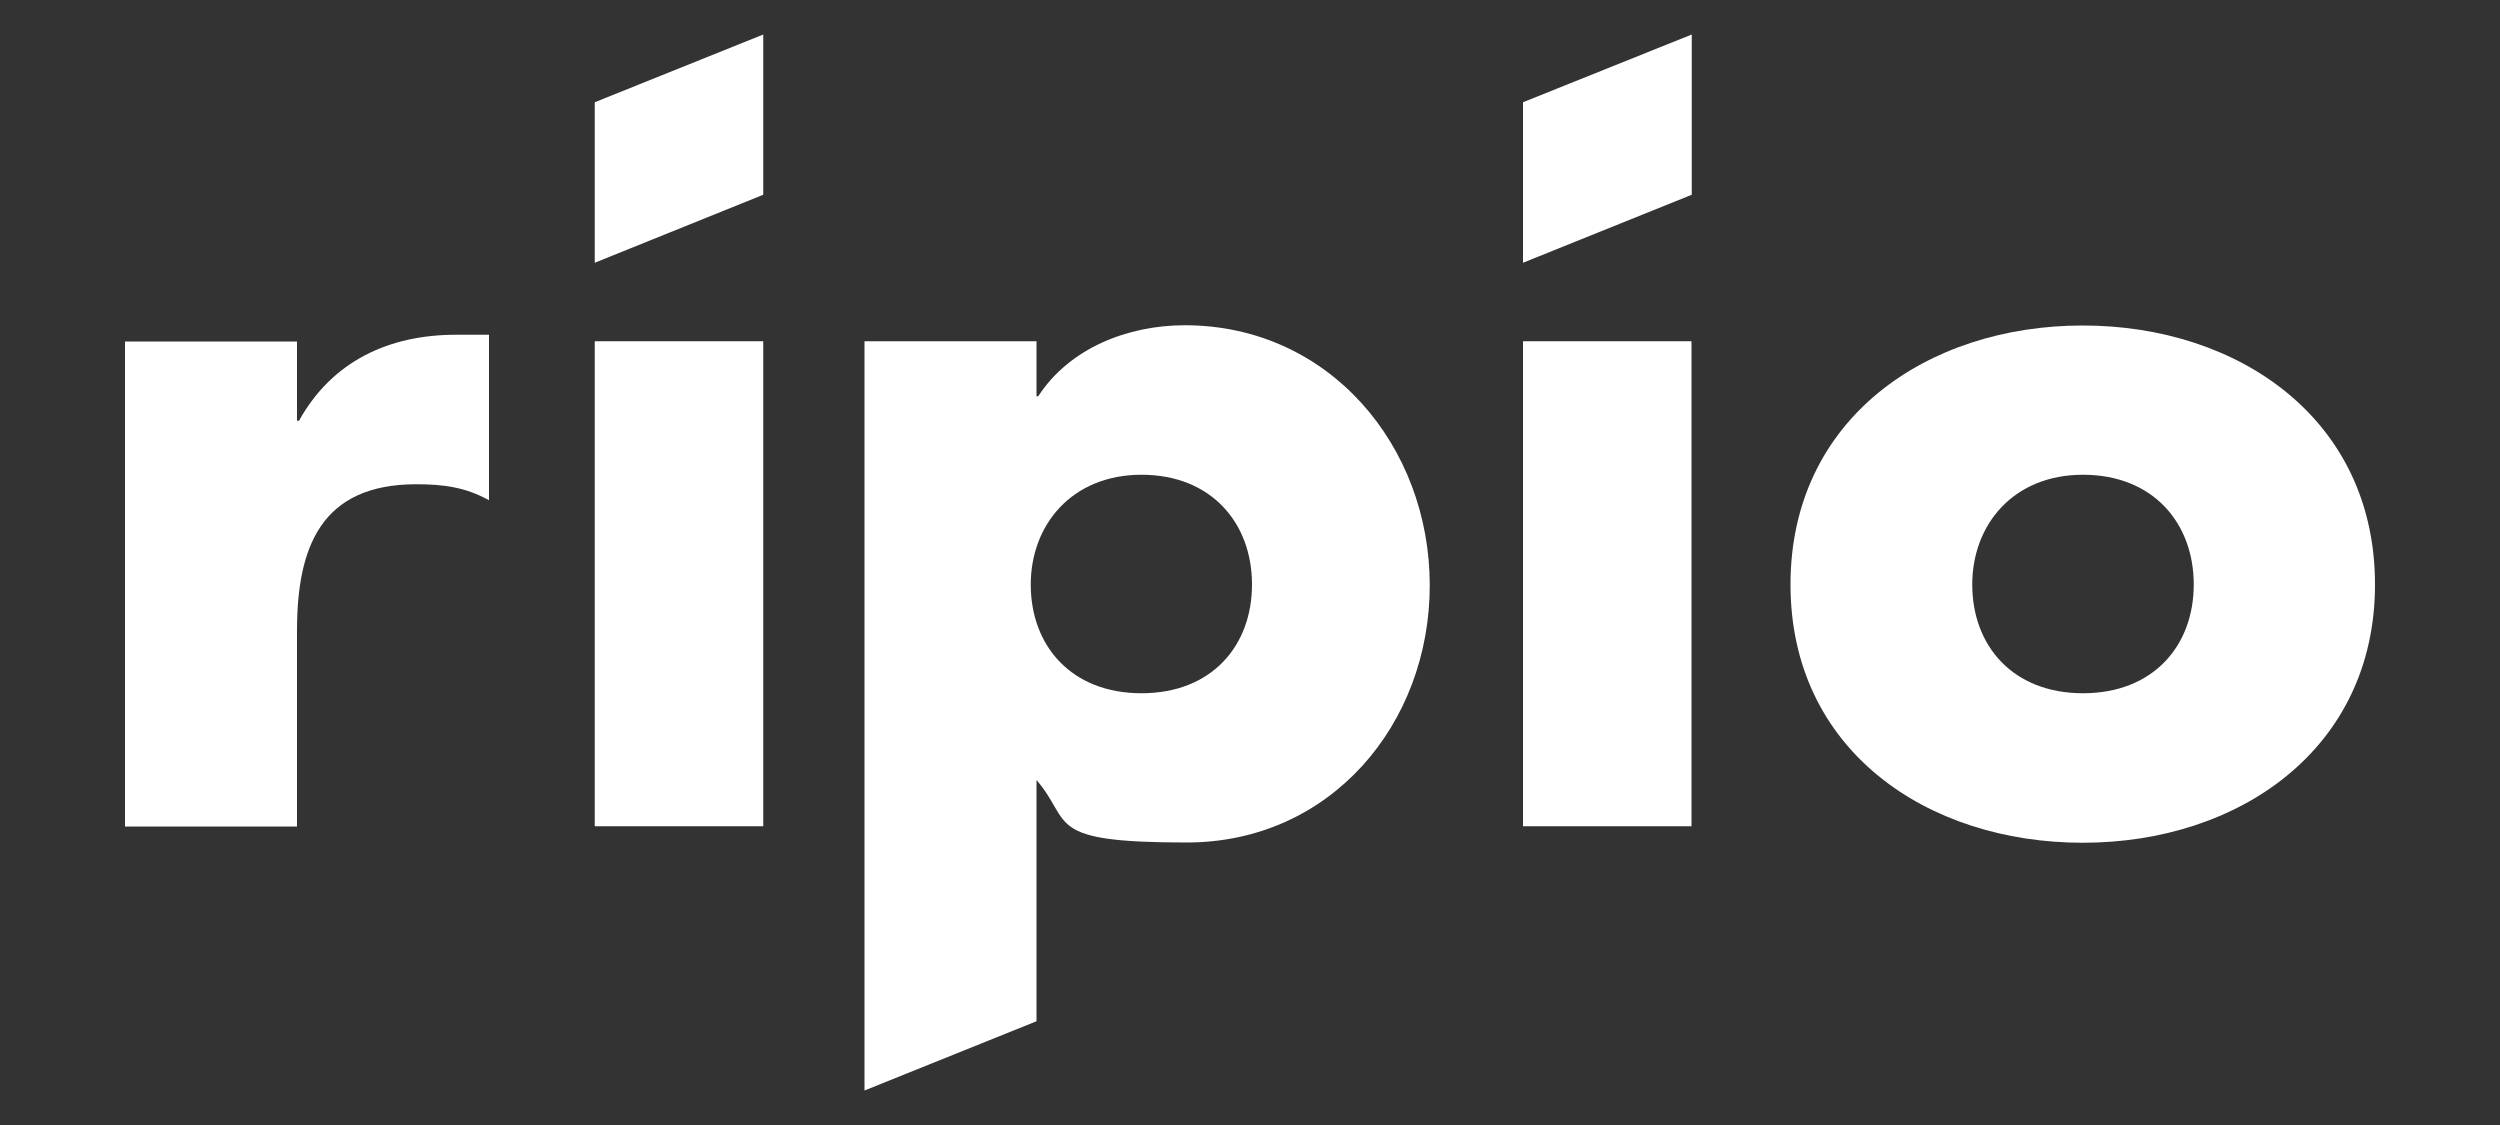 <?xml version="1.0" encoding="UTF-8"?>
<svg id="Capa_1" data-name="Capa 1" xmlns="http://www.w3.org/2000/svg" version="1.1" viewBox="100 50 1000 450">
  <rect x="100" y="50" width="1000" height="450" fill="#333333" stroke="none"/>
  <defs>
    <style>
      .cls-1 {
        fill: #fff;
        stroke-width: 0px;
      }
    </style>
  </defs>
  <polygon class="cls-1" points="405.3 127.9 337.9 155.1 337.9 90.9 405.3 63.8 405.3 127.9"/>
  <path class="cls-1" d="M218.8,218.3h.8c13.2-23.8,35.9-34.4,62.8-34.4h13.2v66.2c-9.5-5.3-18.5-6.4-29.1-6.4-38.2,0-47.7,25.3-47.7,58.6v78.3h-68.8v-194h68.8v31.8Z"/>
  <rect class="cls-1" x="337.9" y="186.5" width="67.4" height="194"/>
  <rect class="cls-1" x="709.2" y="186.5" width="67.4" height="194"/>
  <path class="cls-1" d="M1050,283.8c0,65.8-54.5,103.3-116.9,103.3s-116.9-37.1-116.9-103.3,54.5-103.6,116.9-103.6,116.9,37.5,116.9,103.6M888.9,283.8c0,24.6,16.3,43.5,44.3,43.5s44.3-18.9,44.3-43.5-16.3-43.9-44.3-43.9-44.3,20.1-44.3,43.9"/>
  <polygon class="cls-1" points="776.7 127.9 709.2 155.1 709.2 90.9 776.7 63.8 776.7 127.9"/>
  <path class="cls-1" d="M514.5,208.5h.8c12.5-19.3,35.9-28.4,58.6-28.4,57.9,0,98,48.4,98,104s-39.7,102.9-97.2,102.9-45.4-7.9-60.1-25v96.5l-68.8,27.7V186.5h68.8v21.9ZM512.3,283.8c0,24.6,16.3,43.5,44.3,43.5s44.2-18.9,44.2-43.5-16.3-43.9-44.2-43.9-44.3,20.1-44.3,43.9"/>
</svg>